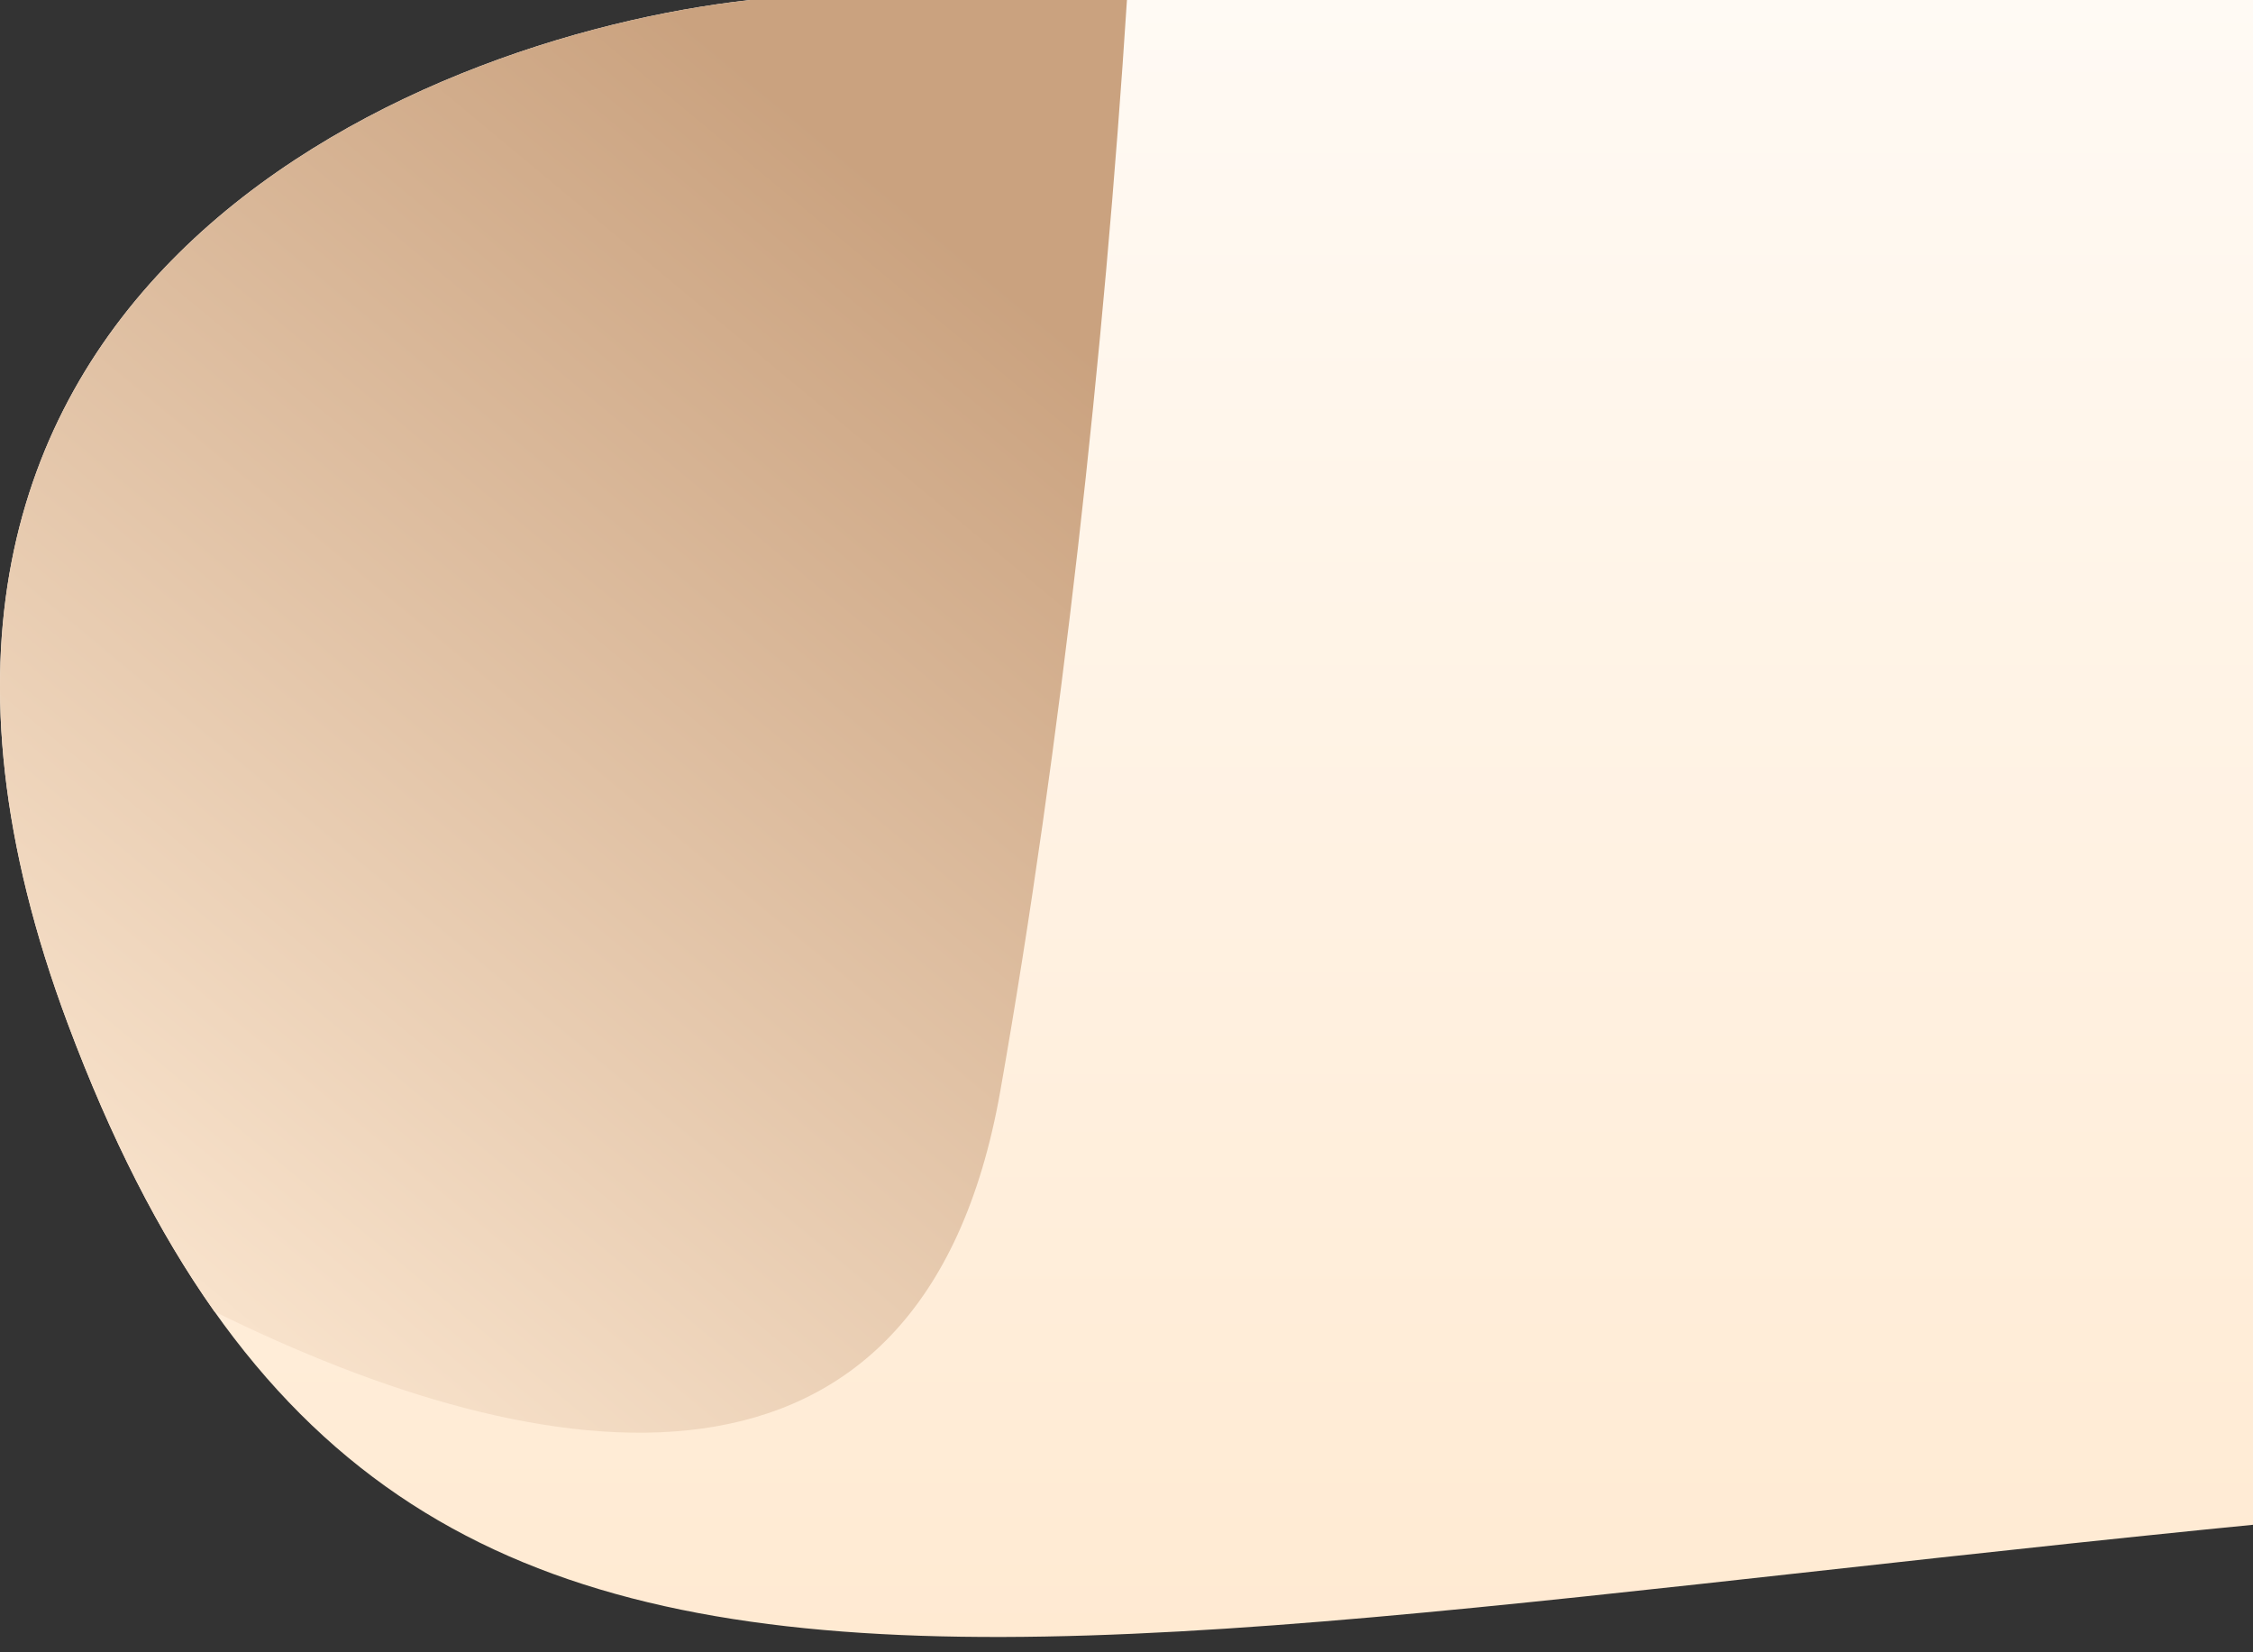 <svg width="30" height="22" viewBox="0 0 30 22" fill="none" xmlns="http://www.w3.org/2000/svg">
<rect x="0" y="0" width="30" height="22" fill="#333333" stroke="none"/>
<g clip-path="url(#clip0_217_61)">
<path d="M9.987 0H178V19.696C138.646 19.191 55.396 18.484 37.233 19.696C14.528 21.212 5.446 25.757 0.905 13.636C-2.727 3.939 5.446 0.505 9.987 0Z" fill="url(#paint0_linear_217_61)"/>
<path d="M15.006 0C14.709 4.636 14.126 9.957 13.319 14.53C12.28 20.419 7.258 19.639 2.856 17.463C2.122 16.425 1.477 15.163 0.905 13.636C-2.727 3.939 5.446 0.505 9.987 0H15.006Z" fill="url(#paint1_linear_217_61)"/>
</g>
<defs>
<linearGradient id="paint0_linear_217_61" x1="89" y1="0" x2="89" y2="21.796" gradientUnits="userSpaceOnUse">
<stop stop-color="#FFFAF4"/>
<stop offset="1" stop-color="#FFEAD2"/>
</linearGradient>
<linearGradient id="paint1_linear_217_61" x1="11.013" y1="1.816" x2="-1.678" y2="17.084" gradientUnits="userSpaceOnUse">
<stop stop-color="#CAA27F"/>
<stop offset="1" stop-color="#FFECD7"/>
</linearGradient>
<clipPath id="clip0_217_61">
<rect width="30" height="22" fill="white"/>
</clipPath>
</defs>
</svg>